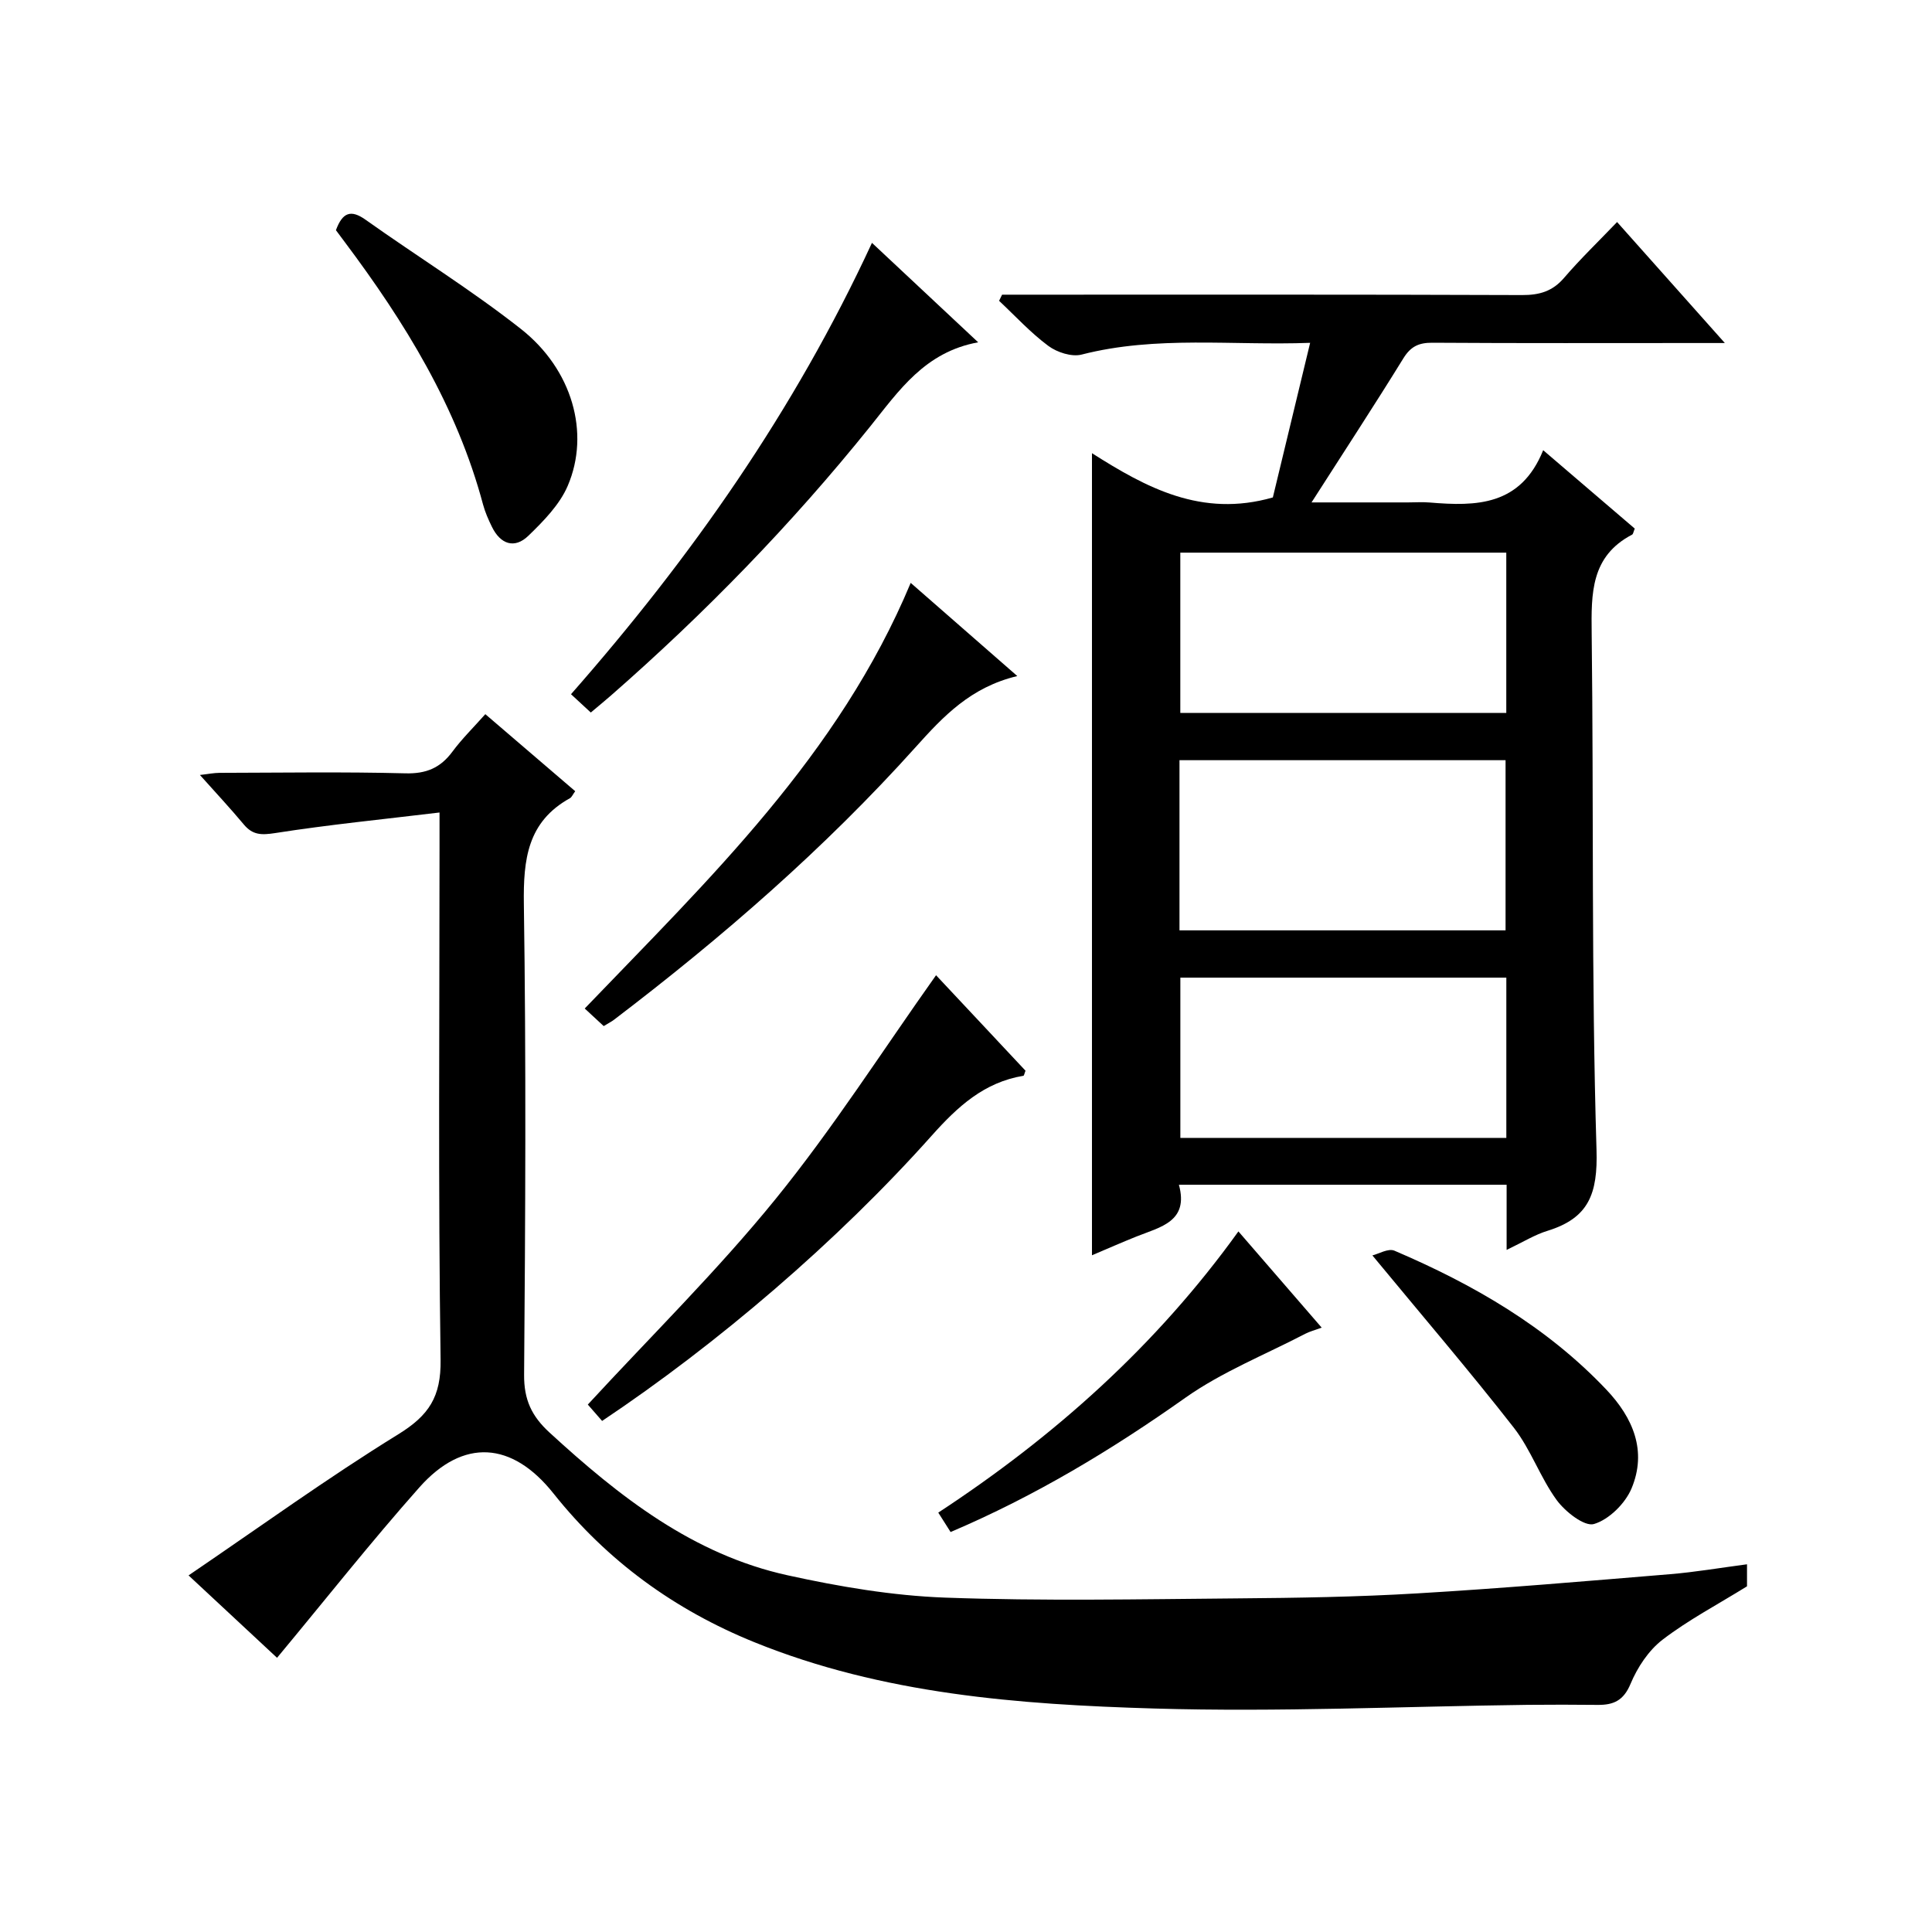 <?xml version="1.0" encoding="utf-8"?>
<svg version="1.1" id="ZDIC" xmlns="http://www.w3.org/2000/svg" xmlns:xlink="http://www.w3.org/1999/xlink" x="0px" y="0px"
	 viewBox="0 0 400 400" style="enable-background:new 0 0 400 400;" xml:space="preserve">

<g>
	
	<path d="M311.93,258.78c0-4.98,0-9.1,0-13.49c-22.61,0-44.86,0-67.85,0c2.1,7.64-3.84,8.74-8.82,10.73
		c-3.04,1.22-6.04,2.54-9.18,3.87c0-55.28,0-110.38,0-166.06c11.17,7.09,22.67,13.4,37.45,9.16c2.36-9.8,4.96-20.56,7.72-32.01
		c-16.1,0.6-31.79-1.55-47.31,2.43c-2.05,0.53-5.1-0.46-6.9-1.8c-3.68-2.73-6.83-6.18-10.19-9.33c0.21-0.42,0.41-0.85,0.62-1.27
		c1.74,0,3.47,0,5.21,0c34.15,0,68.3-0.05,102.46,0.08c3.61,0.01,6.31-0.78,8.7-3.58c3.33-3.88,7.04-7.45,10.96-11.54
		c7.5,8.42,14.44,16.2,22.31,25.05c-2.57,0-4.07,0-5.57,0c-18.33,0-36.65,0.06-54.98-0.06c-2.79-0.02-4.47,0.75-5.99,3.2
		c-6.01,9.74-12.28,19.31-19.03,29.86c7.23,0,13.61,0,19.98,0c1.5,0,3.01-0.11,4.5,0.02c9.59,0.8,18.81,0.74,23.48-10.83
		c6.83,5.85,12.94,11.07,18.96,16.23c-0.28,0.66-0.32,1.13-0.55,1.25c-8.55,4.47-8.47,12.14-8.37,20.41
		c0.43,35.64-0.08,71.31,1,106.93c0.28,9.14-1.6,14.13-10.09,16.78C317.82,255.6,315.4,257.12,311.93,258.78z M244.2,192.62
		c22.8,0,45.17,0,67.51,0c0-11.97,0-23.57,0-35.23c-22.64,0-45.01,0-67.51,0C244.2,169.24,244.2,180.7,244.2,192.62z M311.86,114.42
		c-22.85,0-45.21,0-67.49,0c0,11.34,0,22.26,0,33.18c22.69,0,45.05,0,67.49,0C311.86,136.37,311.86,125.57,311.86,114.42z
		 M311.87,202.41c-22.85,0-45.21,0-67.49,0c0,11.34,0,22.26,0,33.18c22.68,0,45.05,0,67.49,0
		C311.87,224.38,311.87,213.57,311.87,202.41z"/>
	<path d="M57.36,343.23c-5.33-4.97-11.39-10.6-18.32-17.06C53.81,316.13,67.8,306,82.45,296.96c6.34-3.91,8.88-7.75,8.77-15.44
		C90.71,246.21,91,210.88,91,175.56c0-1.97,0-3.94,0-7.34c-11.7,1.41-22.92,2.52-34.04,4.26c-2.84,0.44-4.65,0.42-6.49-1.79
		c-2.77-3.32-5.72-6.48-9.08-10.24c1.72-0.19,2.91-0.44,4.09-0.44c12.83-0.03,25.66-0.23,38.48,0.1c4.3,0.11,7.22-1.13,9.71-4.49
		c1.97-2.66,4.36-5,6.81-7.76c6.28,5.38,12.41,10.64,18.61,15.95c-0.52,0.71-0.72,1.24-1.09,1.45c-8.81,4.88-9.67,12.69-9.54,21.91
		c0.48,32.48,0.31,64.98,0.05,97.46c-0.04,5.17,1.56,8.57,5.28,11.98c14.44,13.25,29.69,25.24,49.29,29.54
		c10.7,2.35,21.68,4.22,32.6,4.62c20.13,0.73,40.31,0.33,60.47,0.16c12.44-0.1,24.9-0.3,37.31-1.04c17.45-1.03,34.87-2.53,52.3-3.97
		c5.21-0.43,10.38-1.32,15.94-2.05c0,2.08,0,3.81,0,4.56c-6.18,3.83-12.2,6.99-17.51,11.07c-2.88,2.22-5.19,5.73-6.61,9.14
		c-1.45,3.47-3.54,4.37-6.8,4.34c-4.83-0.05-9.66-0.06-14.49-0.01c-25.77,0.32-51.56,1.52-77.3,0.76
		c-28.1-0.83-56.25-2.96-82.81-13.73c-16.5-6.69-30.47-16.82-41.6-30.81c-8.56-10.76-18.66-11.47-27.73-1.27
		C76.8,319.24,67.44,331.11,57.36,343.23z"/>
	<path d="M193.8,201.91c5.91,6.3,12.25,13.08,18.52,19.77c-0.22,0.54-0.29,1.02-0.44,1.05c-8.14,1.35-13.6,6.37-18.94,12.35
		c-19.57,21.94-44.41,43.16-68.28,59.11c-1.05-1.2-2.2-2.52-2.96-3.39c13.19-14.31,26.86-27.75,38.87-42.55
		C172.45,233.62,182.65,217.62,193.8,201.91z"/>
	<path d="M180.53,50.28c7.47,7,14.35,13.44,21.99,20.59c-11.03,2-16.39,10-22.39,17.47c-16.2,20.15-34.17,38.62-53.63,55.65
		c-1.25,1.09-2.53,2.14-4.18,3.53c-1.36-1.25-2.64-2.44-4.1-3.79C143.11,115.41,164.44,85.05,180.53,50.28z"/>
	<path d="M210.62,139.97c-9.67,2.31-15.32,8.34-21.06,14.73c-18.83,20.96-40.04,39.38-62.44,56.43c-0.52,0.4-1.12,0.69-2.13,1.31
		c-1.23-1.14-2.5-2.32-3.93-3.64c25.75-26.83,52.59-52.43,67.49-88.12C195.89,127.09,202.82,133.15,210.62,139.97z"/>
	<path d="M69.55,47.66c1.36-3.69,3.09-4.33,6.13-2.17c10.68,7.59,21.87,14.51,32.15,22.6c10.66,8.38,14.39,21.56,9.72,32.48
		c-1.67,3.91-5.01,7.31-8.15,10.35c-2.87,2.78-5.79,1.76-7.55-1.84c-0.73-1.49-1.41-3.03-1.84-4.62
		c-5.42-20.3-16.2-37.76-28.64-54.36C70.78,49.3,70.19,48.51,69.55,47.66z"/>
	<path d="M196.81,317.19c-0.96-1.51-1.65-2.6-2.55-4.02c24.05-15.77,45.16-34.6,62.14-58.22c5.77,6.67,11.3,13.06,17.24,19.92
		c-1.48,0.55-2.5,0.8-3.41,1.28c-8.33,4.34-17.23,7.88-24.83,13.25C230.19,300.16,214.41,309.69,196.81,317.19z"/>
	<path d="M284.14,259.92c1.28-0.31,3.29-1.52,4.56-0.98c16.31,6.97,31.51,15.72,43.87,28.76c5.56,5.86,8.46,12.73,5.22,20.47
		c-1.31,3.12-4.67,6.44-7.77,7.36c-1.97,0.59-5.95-2.54-7.72-4.95c-3.41-4.67-5.34-10.45-8.88-14.99
		C304.23,283.82,294.51,272.48,284.14,259.92z"/>
	
	
	
</g>
</svg>
